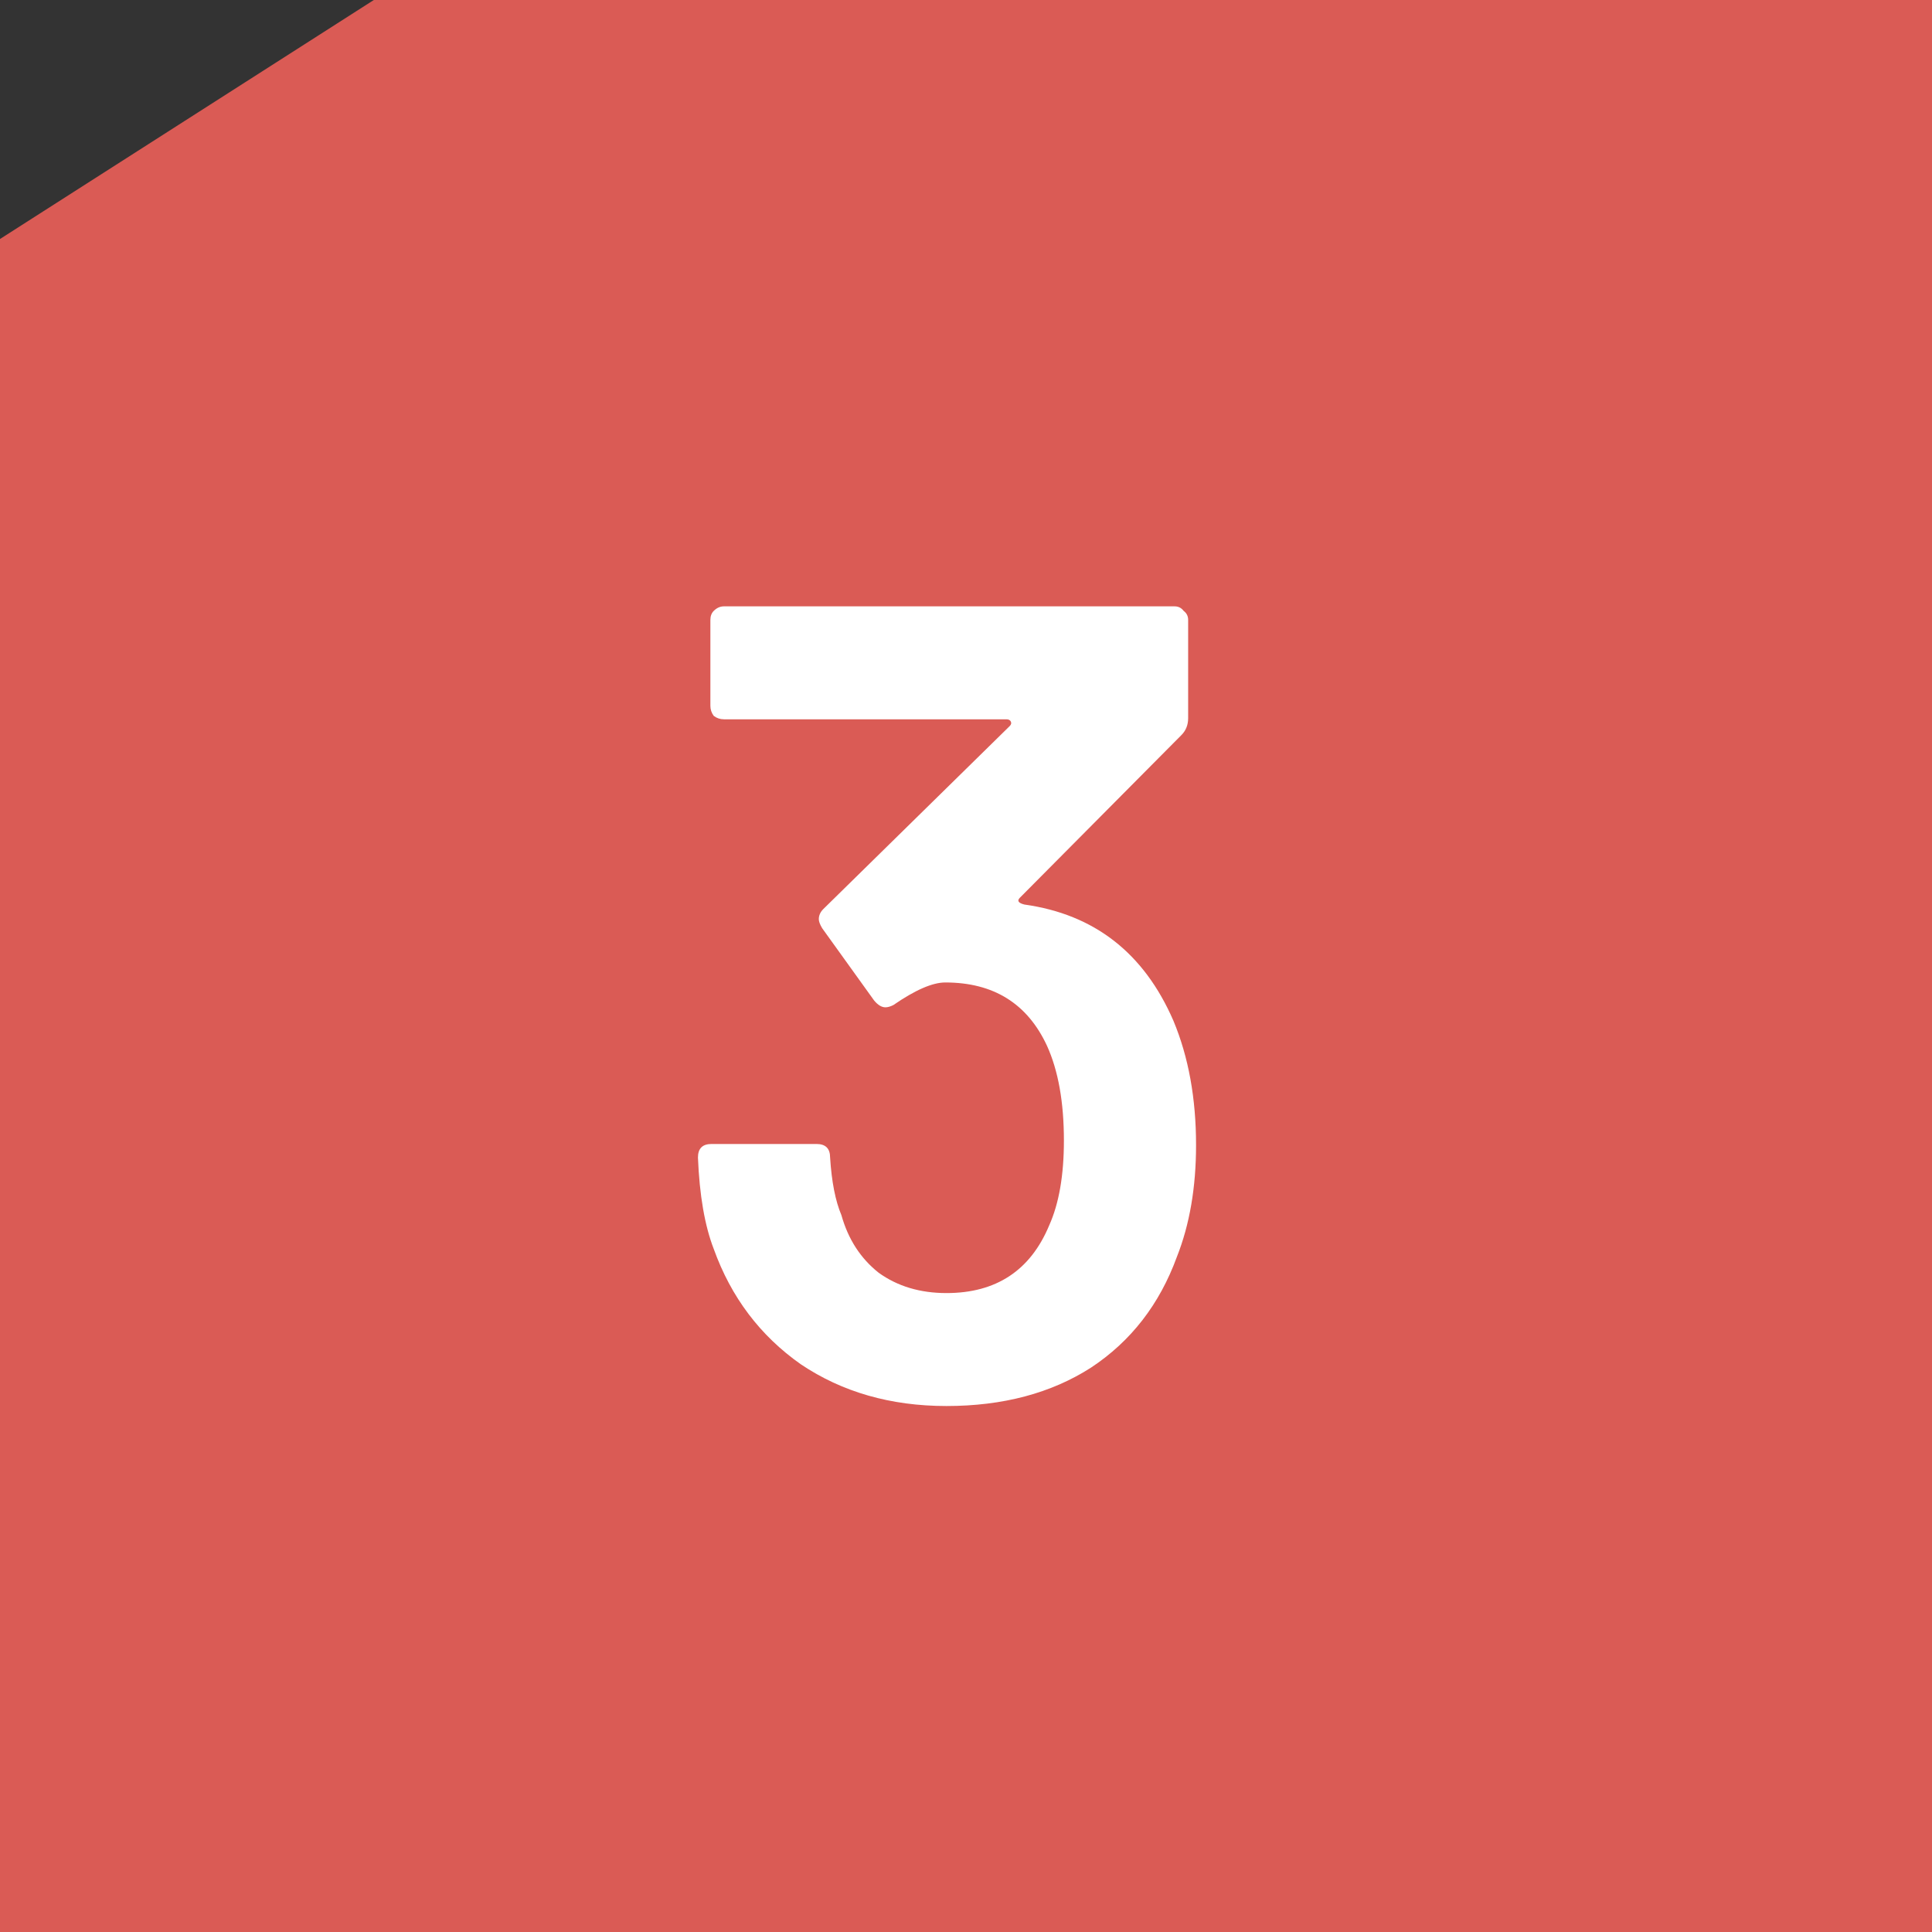 <?xml version="1.0" encoding="UTF-8"?> <svg xmlns="http://www.w3.org/2000/svg" width="65" height="65" viewBox="0 0 65 65" fill="none"><rect x="0" y="0" width="65" height="65" fill="#333333" stroke="none"/><path d="M0 8.041L12.577 0H65V65H0V8.041Z" fill="#DA5B55"></path><path d="M39.48 34.346C39.987 35.562 40.24 36.955 40.24 38.526C40.24 39.945 40.025 41.199 39.594 42.288C39.011 43.884 38.049 45.125 36.706 46.012C35.363 46.873 33.742 47.304 31.842 47.304C29.967 47.304 28.333 46.835 26.94 45.898C25.572 44.935 24.597 43.643 24.014 42.022C23.71 41.237 23.533 40.211 23.482 38.944C23.482 38.64 23.634 38.488 23.938 38.488H27.472C27.776 38.488 27.928 38.64 27.928 38.944C27.979 39.755 28.105 40.401 28.308 40.882C28.536 41.693 28.954 42.339 29.562 42.82C30.195 43.276 30.955 43.504 31.842 43.504C33.514 43.504 34.667 42.744 35.3 41.224C35.629 40.489 35.794 39.539 35.794 38.374C35.794 37.082 35.604 36.018 35.224 35.182C34.565 33.763 33.425 33.054 31.804 33.054C31.373 33.054 30.791 33.307 30.056 33.814C29.955 33.865 29.866 33.89 29.79 33.89C29.663 33.89 29.537 33.814 29.41 33.662L27.662 31.23C27.586 31.103 27.548 31.002 27.548 30.926C27.548 30.799 27.599 30.685 27.7 30.584L33.97 24.428C34.021 24.377 34.033 24.327 34.008 24.276C33.983 24.225 33.932 24.2 33.856 24.2H24.356C24.229 24.2 24.115 24.162 24.014 24.086C23.938 23.985 23.9 23.871 23.9 23.744V20.856C23.9 20.729 23.938 20.628 24.014 20.552C24.115 20.451 24.229 20.4 24.356 20.4H39.518C39.645 20.4 39.746 20.451 39.822 20.552C39.923 20.628 39.974 20.729 39.974 20.856V24.162C39.974 24.39 39.898 24.58 39.746 24.732L34.312 30.204C34.211 30.305 34.261 30.381 34.464 30.432C36.82 30.761 38.492 32.066 39.48 34.346Z" fill="white"></path></svg> 
